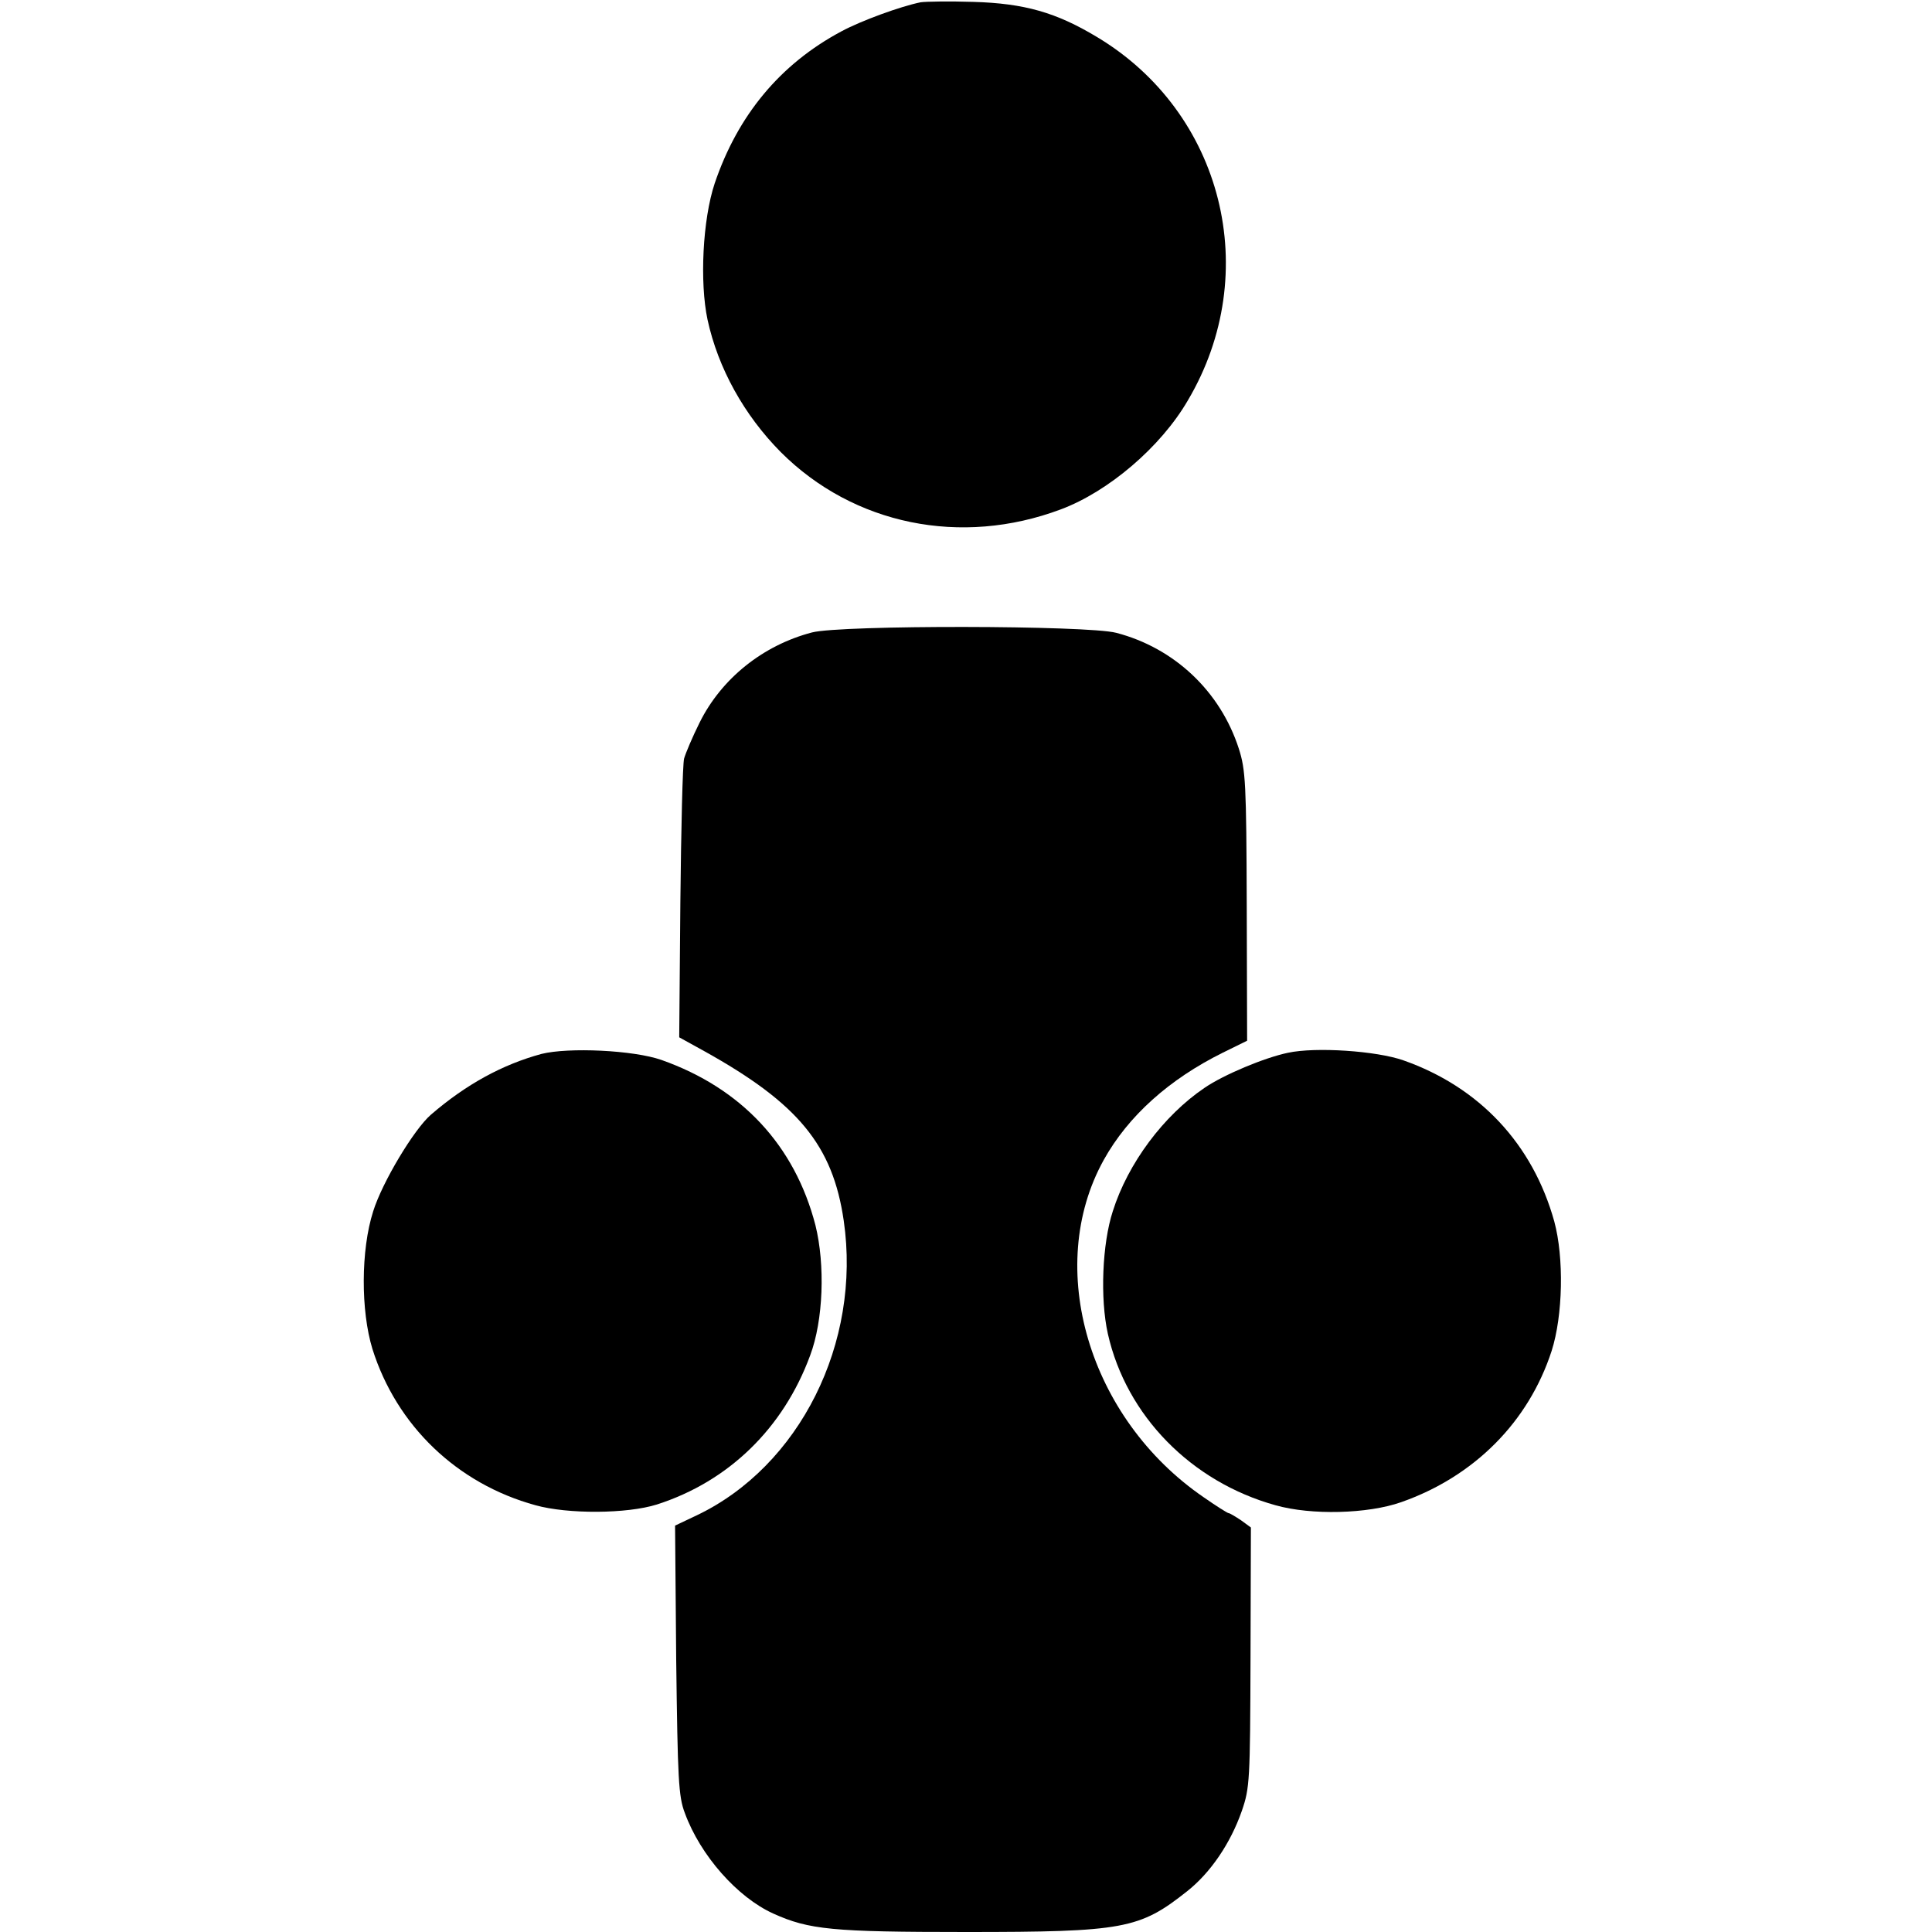 <?xml version="1.0" standalone="no"?>
<!DOCTYPE svg PUBLIC "-//W3C//DTD SVG 20010904//EN"
 "http://www.w3.org/TR/2001/REC-SVG-20010904/DTD/svg10.dtd">
<svg version="1.0" xmlns="http://www.w3.org/2000/svg"
 width="512pt" height="512pt" viewBox="0 0 512 512"
 preserveAspectRatio="xMidYMid meet">
<g transform="translate(0,512) scale(0.1,-0.1)"
fill="#000000" stroke="none">
<path d="M2440 5114 c-54 -11 -158 -49 -210 -77 -163 -87 -275 -223 -336 -403
-32 -96 -40 -262 -19 -361 28 -129 97 -253 194 -351 193 -193 478 -251 742
-152 126 47 265 165 337 289 200 338 93 763 -241 963 -108 65 -192 89 -327 93
-63 2 -126 1 -140 -1z"/>
<path d="M2152 3444 c-130 -34 -240 -122 -298 -239 -19 -38 -37 -81 -41 -95
-4 -14 -8 -186 -10 -382 l-3 -357 67 -37 c248 -138 340 -249 369 -449 47 -324
-117 -651 -390 -781 l-57 -27 3 -356 c4 -316 6 -362 23 -406 41 -112 139 -223
234 -266 95 -43 157 -49 511 -49 418 0 460 8 586 108 62 49 115 127 145 213
21 61 22 80 23 407 l1 344 -26 19 c-15 10 -30 19 -33 19 -3 0 -33 19 -66 42
-305 209 -423 609 -265 894 65 117 174 214 315 284 l65 32 -1 357 c-1 325 -3
361 -21 417 -49 152 -171 267 -325 307 -77 20 -728 21 -806 1z"/>
<path d="M1435 2327 c-103 -28 -199 -80 -293 -161 -45 -39 -129 -179 -153
-256 -33 -103 -33 -264 -2 -365 64 -203 224 -357 432 -414 86 -24 243 -23 322
2 190 61 335 202 406 395 35 93 40 240 14 345 -55 212 -196 363 -408 438 -74
26 -246 34 -318 16z"/>
<path d="M3413 2330 c-62 -13 -170 -58 -221 -93 -108 -73 -203 -200 -243 -327
-28 -86 -34 -231 -13 -325 49 -217 221 -392 444 -454 95 -27 245 -23 333 8
194 68 338 213 399 401 30 94 33 247 7 343 -57 205 -198 356 -400 427 -71 25
-232 36 -306 20z"/>
</g>
</svg>
